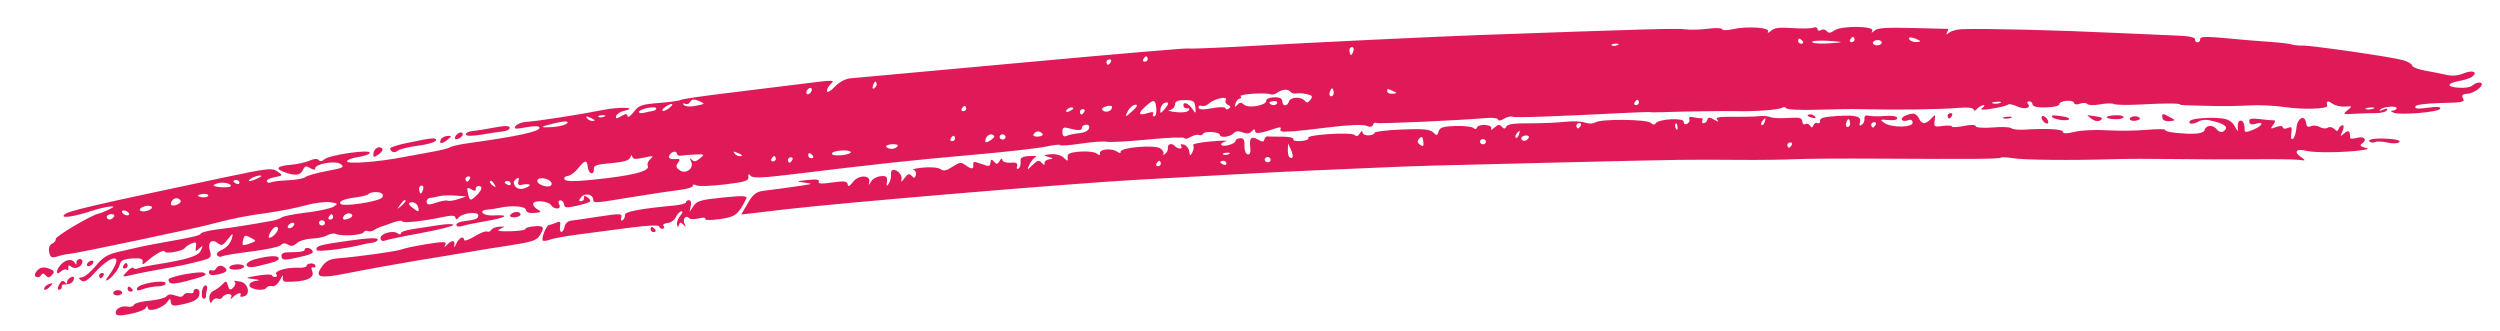 <svg width="68" height="9" viewBox="0 0 68 9" fill="none" xmlns="http://www.w3.org/2000/svg">
<path fill-rule="evenodd" clip-rule="evenodd" d="M32.323 1.318C32.344 1.332 33.104 1.302 34.012 1.251C35.816 1.15 39.005 0.998 40.216 0.954C44.715 0.793 45.616 0.767 45.83 0.797C45.966 0.816 46.248 0.809 46.456 0.782C46.664 0.754 46.838 0.761 46.843 0.795C46.847 0.83 46.973 0.83 47.122 0.796C47.512 0.705 48.151 0.746 48.093 0.858C48.065 0.911 48.096 0.904 48.168 0.84C48.264 0.756 48.392 0.739 48.759 0.764C49.017 0.782 49.273 0.776 49.327 0.752C49.381 0.728 49.43 0.746 49.436 0.792C49.442 0.837 49.484 0.849 49.53 0.818C49.575 0.787 49.645 0.799 49.684 0.843C49.74 0.908 49.787 0.904 49.902 0.825C50.094 0.693 50.996 0.705 50.927 0.837C50.892 0.904 50.907 0.903 50.988 0.831C51.071 0.759 51.306 0.743 52.028 0.762C52.541 0.775 52.973 0.786 52.986 0.785C53 0.784 52.989 0.826 52.962 0.877C52.925 0.948 52.94 0.95 53.019 0.886C53.078 0.839 53.234 0.797 53.368 0.793C54.028 0.772 55.932 0.819 57.636 0.899C58.242 0.928 58.957 0.959 59.226 0.968C59.535 0.978 59.711 1.016 59.705 1.071C59.7 1.119 59.731 1.155 59.776 1.151C59.82 1.148 59.851 1.109 59.846 1.066C59.836 0.986 60.021 0.986 60.818 1.064C61.022 1.085 61.427 1.117 61.719 1.137C62.011 1.157 62.286 1.189 62.33 1.208C62.373 1.227 62.503 1.241 62.617 1.239C62.889 1.235 65.069 1.551 65.369 1.638C65.496 1.675 65.604 1.74 65.61 1.783C65.615 1.826 65.778 1.889 65.972 1.923C66.165 1.957 66.426 2.008 66.551 2.037C66.704 2.072 66.854 2.059 67.01 1.995C67.25 1.897 67.408 1.956 67.247 2.083C67.197 2.123 67.049 2.174 66.918 2.197C66.556 2.26 66.526 2.358 66.861 2.385C67.047 2.4 67.198 2.375 67.261 2.318C67.317 2.268 67.406 2.236 67.459 2.247C67.619 2.279 67.337 2.53 67.121 2.548C66.976 2.56 66.945 2.592 66.994 2.676C67.052 2.776 66.987 2.79 66.4 2.802C66.025 2.81 65.726 2.846 65.704 2.886C65.662 2.965 65.75 2.971 66.146 2.918C66.317 2.895 66.399 2.911 66.371 2.961C66.322 3.053 65.27 3.139 65.105 3.064C65.019 3.026 65.016 3.013 65.094 3.006C65.15 3 65.191 2.971 65.188 2.94C65.178 2.866 64.811 2.903 64.736 2.984C64.705 3.019 64.744 3.018 64.824 2.983C64.917 2.942 64.953 2.947 64.925 2.998C64.902 3.042 64.763 3.077 64.618 3.077C64.472 3.076 64.209 3.085 64.032 3.096C63.731 3.114 63.719 3.108 63.853 2.998C63.99 2.886 63.987 2.882 63.785 2.899C63.669 2.908 63.512 2.871 63.435 2.815C63.31 2.725 63.267 2.745 63.302 2.877C63.326 2.964 62.63 2.986 62.144 2.912C61.872 2.871 61.431 2.851 61.166 2.868C60.901 2.884 60.446 2.891 60.155 2.882C59.864 2.874 59.553 2.865 59.463 2.864C59.374 2.862 59.3 2.853 59.299 2.843C59.294 2.807 58.877 2.806 58.245 2.841C57.891 2.861 57.555 2.856 57.499 2.83C57.443 2.805 57.271 2.809 57.116 2.839C56.961 2.869 56.809 2.865 56.778 2.83C56.747 2.794 56.655 2.79 56.574 2.821C56.491 2.853 56.421 2.844 56.416 2.801C56.411 2.76 56.316 2.733 56.206 2.742C56.096 2.752 56.01 2.793 56.015 2.833C56.02 2.877 55.872 2.914 55.661 2.921C55.425 2.93 55.294 2.902 55.286 2.842C55.28 2.79 55.236 2.752 55.19 2.756C55.143 2.759 55.129 2.791 55.159 2.825C55.261 2.942 55.066 2.987 54.863 2.893C54.751 2.842 54.641 2.82 54.617 2.846C54.594 2.871 54.403 2.92 54.192 2.954C53.92 2.998 53.841 2.992 53.92 2.935C53.981 2.891 53.993 2.857 53.947 2.86C53.901 2.864 53.824 2.908 53.777 2.96C53.721 3.021 53.688 3.027 53.682 2.976C53.676 2.932 53.513 2.914 53.291 2.933C52.795 2.978 51.538 2.994 50.591 2.969C50.395 2.963 49.871 2.971 49.428 2.985C48.983 2.999 48.604 2.981 48.585 2.945C48.565 2.908 48.514 2.903 48.471 2.932C48.391 2.986 47.7 3.037 47.244 3.023C46.977 3.015 45.733 3.032 45.221 3.051C45.043 3.057 44.897 3.057 44.896 3.05C44.895 3.043 44.587 3.052 44.21 3.071C42.192 3.173 41.212 3.206 41.141 3.175C41.097 3.156 40.992 3.181 40.908 3.231C40.816 3.285 40.753 3.294 40.747 3.252C40.743 3.214 40.603 3.195 40.438 3.21C39.672 3.276 37.506 3.373 37.439 3.344C37.398 3.326 37.355 3.349 37.344 3.396C37.329 3.456 37.276 3.463 37.157 3.419C37.057 3.382 36.659 3.399 36.153 3.462C35.693 3.52 35.261 3.568 35.194 3.57C35.128 3.572 35.009 3.577 34.931 3.582C34.852 3.587 34.807 3.555 34.831 3.512C34.857 3.464 34.817 3.452 34.727 3.482C34.285 3.631 34.151 3.651 34.14 3.569C34.132 3.503 34.109 3.504 34.047 3.572C33.989 3.636 33.917 3.644 33.799 3.6C33.682 3.557 33.61 3.564 33.555 3.624C33.462 3.726 33.191 3.759 33.18 3.67C33.17 3.584 32.768 3.557 32.723 3.639C32.703 3.676 32.652 3.69 32.609 3.672C32.566 3.653 32.463 3.678 32.379 3.728C32.295 3.778 32.223 3.791 32.219 3.758C32.215 3.724 31.771 3.741 31.234 3.794C30.696 3.847 30.19 3.875 30.109 3.856C30.028 3.837 29.71 3.86 29.402 3.906C29.095 3.952 28.841 3.971 28.838 3.947C28.835 3.923 28.664 3.941 28.458 3.986C28.252 4.032 27.326 4.136 26.4 4.217C24.801 4.358 23.89 4.456 21.527 4.744C20.739 4.84 20.477 4.849 20.419 4.784C20.363 4.721 20.346 4.73 20.356 4.818C20.368 4.918 20.262 4.95 19.711 5.017C19.349 5.061 19.004 5.072 18.945 5.042C18.88 5.009 18.84 5.014 18.845 5.055C18.85 5.093 18.683 5.144 18.474 5.168C18.265 5.193 17.701 5.277 17.221 5.356C16.114 5.537 16.149 5.535 16.134 5.418C16.116 5.273 15.897 5.242 15.8 5.371C15.741 5.449 15.743 5.479 15.807 5.473C15.857 5.469 15.892 5.428 15.886 5.381C15.878 5.315 15.9 5.313 15.981 5.371C16.123 5.474 16.079 5.507 15.688 5.597C15.412 5.66 15.353 5.654 15.341 5.557C15.333 5.494 15.287 5.445 15.238 5.449C15.189 5.453 15.176 5.503 15.209 5.559C15.244 5.62 15.223 5.666 15.159 5.671C15.099 5.676 15.025 5.638 14.995 5.587C14.927 5.469 14.531 5.43 14.504 5.539C14.493 5.584 14.546 5.654 14.622 5.696C14.741 5.761 14.729 5.775 14.54 5.792C14.396 5.806 14.315 5.776 14.306 5.707C14.294 5.606 13.9 5.578 13.57 5.656C13.505 5.671 13.369 5.691 13.268 5.7C12.985 5.725 13.13 5.876 13.422 5.86C13.888 5.834 13.787 5.916 13.236 6.011C12.938 6.062 12.633 6.125 12.558 6.151C12.484 6.176 12.418 6.163 12.413 6.121C12.408 6.079 12.484 6.035 12.583 6.022C12.941 5.975 12.987 5.959 13.009 5.869C13.039 5.749 12.6 5.782 12.484 5.909C12.418 5.981 12.396 5.983 12.387 5.918C12.38 5.86 12.281 5.853 12.081 5.896C11.517 6.016 10.948 6.078 10.941 6.02C10.937 5.989 10.821 6.004 10.682 6.055C10.544 6.106 10.395 6.158 10.352 6.17C10.309 6.182 10.232 6.22 10.18 6.255C10.129 6.29 10.051 6.304 10.007 6.285C9.963 6.265 9.911 6.281 9.89 6.319C9.847 6.399 9.295 6.432 9.14 6.365C9.083 6.34 8.975 6.356 8.9 6.401C8.825 6.445 8.638 6.485 8.484 6.49C8.33 6.494 8.148 6.549 8.079 6.611C7.984 6.696 7.923 6.707 7.835 6.654C7.751 6.604 7.695 6.608 7.641 6.667C7.599 6.713 7.234 6.791 6.83 6.841C6.426 6.891 6.067 6.951 6.033 6.974C5.999 6.997 5.944 6.985 5.911 6.948C5.878 6.91 5.914 6.852 5.99 6.818C6.173 6.738 6.272 6.626 6.318 6.446C6.347 6.332 6.321 6.345 6.199 6.504C6.065 6.679 6.026 6.695 5.925 6.615C5.757 6.482 5.642 6.593 5.709 6.822C5.762 7.001 5.742 7.023 5.448 7.098C5.035 7.204 4.988 7.214 4.377 7.321C4.093 7.371 3.737 7.441 3.586 7.477C3.31 7.542 3.31 7.542 3.453 7.387C3.531 7.303 3.61 7.258 3.628 7.288C3.646 7.318 3.704 7.323 3.758 7.299C3.812 7.275 3.996 7.234 4.167 7.207C5.08 7.064 5.394 6.969 5.464 6.813C5.527 6.674 5.522 6.667 5.42 6.759C5.32 6.848 5.308 6.842 5.329 6.711C5.35 6.588 5.328 6.572 5.211 6.622C5.131 6.656 5.05 6.712 5.029 6.746C4.977 6.833 4.488 6.917 4.479 6.841C4.47 6.774 4.217 6.914 3.999 7.105C3.882 7.208 3.867 7.209 3.879 7.115C3.888 7.036 3.813 7.014 3.59 7.031C3.357 7.049 3.282 7.087 3.256 7.203C3.225 7.34 2.984 7.623 2.891 7.63C2.869 7.632 2.899 7.573 2.957 7.499C3.016 7.425 3.097 7.289 3.138 7.197C3.266 6.903 2.944 7.016 2.613 7.381C2.383 7.634 2.293 7.69 2.21 7.63C2.127 7.57 2.132 7.55 2.231 7.542C2.301 7.536 2.468 7.397 2.604 7.233C2.8 6.995 2.927 6.917 3.233 6.848C3.445 6.8 3.706 6.74 3.814 6.715C3.923 6.69 4.154 6.645 4.328 6.614C5.269 6.448 5.43 6.411 5.465 6.351C5.486 6.316 5.701 6.263 5.943 6.235C6.322 6.19 6.787 6.117 7.417 6.002C7.506 5.985 7.62 5.944 7.671 5.91C7.721 5.876 8.024 5.818 8.345 5.78C8.665 5.742 8.993 5.671 9.072 5.622C9.205 5.54 9.197 5.53 8.973 5.5C8.839 5.482 8.535 5.522 8.296 5.589C8.058 5.656 7.594 5.747 7.265 5.792C6.728 5.864 6.35 5.938 5.88 6.061C5.507 6.159 5.243 6.218 3.672 6.55C2.76 6.743 1.959 6.903 1.891 6.905C1.824 6.908 1.681 6.938 1.573 6.972C1.404 7.025 1.371 7.009 1.337 6.858C1.315 6.756 1.347 6.66 1.413 6.631C1.476 6.603 1.523 6.543 1.518 6.499C1.508 6.425 2.498 5.842 2.687 5.809C2.731 5.802 2.853 5.753 2.958 5.701C3.121 5.621 3.125 5.609 2.988 5.618C2.899 5.624 2.687 5.674 2.515 5.73C2.012 5.895 1.648 5.949 1.743 5.845C1.84 5.739 2.327 5.625 6.086 4.829C7.262 4.58 7.399 4.564 7.53 4.654C7.708 4.775 7.71 4.771 7.444 4.825C7.324 4.85 7.24 4.9 7.257 4.935C7.274 4.971 7.322 4.983 7.363 4.961C7.405 4.939 7.617 4.913 7.834 4.904C8.051 4.894 8.265 4.855 8.309 4.816C8.354 4.777 8.617 4.703 8.893 4.651C9.335 4.569 9.381 4.546 9.266 4.463C9.121 4.358 8.557 4.459 8.573 4.587C8.578 4.627 8.519 4.621 8.442 4.575C8.324 4.505 8.293 4.512 8.241 4.619C8.167 4.773 8.038 4.79 7.745 4.686C7.467 4.588 7.53 4.514 7.919 4.481C8.086 4.467 8.309 4.418 8.416 4.371C8.544 4.315 8.631 4.309 8.67 4.353C8.709 4.398 8.762 4.391 8.826 4.332C8.955 4.217 10.046 4.056 10.058 4.151C10.063 4.19 9.923 4.244 9.748 4.27C9.572 4.297 9.433 4.351 9.439 4.39C9.451 4.469 10.283 4.406 10.965 4.274C11.205 4.228 11.572 4.161 11.782 4.124C11.991 4.088 12.198 4.035 12.24 4.006C12.283 3.977 12.503 3.928 12.729 3.896C14.087 3.707 14.688 3.576 14.675 3.473C14.668 3.424 14.536 3.42 14.307 3.463C14.014 3.517 13.963 3.51 14.025 3.427C14.068 3.371 14.199 3.32 14.317 3.315C14.583 3.302 15.811 3.111 16.406 2.99C16.852 2.899 17.387 2.923 16.974 3.015C16.869 3.039 16.773 3.102 16.76 3.157C16.741 3.235 16.768 3.236 16.896 3.161C17.02 3.087 17.058 3.087 17.07 3.157C17.078 3.207 17.153 3.157 17.238 3.046C17.376 2.864 17.446 2.839 17.923 2.801C18.216 2.778 18.484 2.74 18.521 2.716C18.557 2.693 19.18 2.602 19.904 2.516C20.629 2.429 21.563 2.314 21.98 2.26C22.634 2.175 22.72 2.177 22.61 2.272C22.539 2.333 22.487 2.425 22.493 2.476C22.5 2.531 22.589 2.483 22.708 2.359C22.836 2.225 22.998 2.14 23.145 2.129C23.274 2.119 25.383 1.927 27.832 1.701C30.28 1.476 32.301 1.303 32.323 1.318ZM31.098 1.61C31.076 1.651 31.096 1.682 31.142 1.678C31.189 1.674 31.224 1.639 31.218 1.6C31.214 1.561 31.194 1.53 31.174 1.532C31.155 1.533 31.121 1.569 31.098 1.61ZM30.096 1.694C30.1 1.733 30.12 1.764 30.14 1.762C30.159 1.76 30.194 1.725 30.216 1.684C30.238 1.642 30.218 1.612 30.172 1.616C30.125 1.62 30.091 1.655 30.096 1.694ZM23.742 2.336C23.722 2.402 23.739 2.429 23.782 2.401C23.822 2.373 23.852 2.321 23.847 2.284C23.834 2.182 23.779 2.209 23.742 2.336ZM21.932 2.528C21.937 2.567 21.975 2.577 22.016 2.549C22.057 2.521 22.087 2.466 22.082 2.427C22.077 2.388 22.039 2.379 21.998 2.407C21.957 2.434 21.927 2.489 21.932 2.528ZM18.762 2.786C18.739 2.828 18.679 2.844 18.628 2.822C18.574 2.799 18.562 2.813 18.599 2.855C18.634 2.895 18.76 2.909 18.878 2.887C19.184 2.828 19.186 2.827 19.044 2.761C18.878 2.686 18.813 2.691 18.762 2.786ZM36.704 1.393C36.712 1.451 36.732 1.498 36.749 1.497C36.767 1.495 36.796 1.444 36.814 1.383C36.832 1.323 36.812 1.276 36.769 1.28C36.726 1.283 36.697 1.334 36.704 1.393ZM18.092 2.91C18.032 2.952 18.001 3 18.024 3.016C18.047 3.033 18.131 2.995 18.209 2.933C18.366 2.808 18.267 2.788 18.092 2.91ZM17.377 3.046C17.381 3.077 17.446 3.087 17.521 3.067C17.597 3.048 17.704 3.026 17.759 3.018C17.813 3.01 17.855 2.978 17.851 2.945C17.847 2.913 17.737 2.91 17.607 2.938C17.476 2.966 17.373 3.015 17.377 3.046ZM16.281 3.179C16.311 3.201 16.38 3.197 16.435 3.172C16.496 3.144 16.475 3.129 16.381 3.133C16.297 3.137 16.251 3.158 16.281 3.179ZM15.982 3.233C16.014 3.27 16.083 3.296 16.136 3.291C16.193 3.285 16.18 3.258 16.102 3.223C15.937 3.147 15.909 3.15 15.982 3.233ZM14.759 3.449C14.743 3.466 14.878 3.469 15.059 3.453C15.24 3.438 15.408 3.39 15.432 3.346C15.461 3.292 15.366 3.29 15.132 3.341C14.944 3.383 14.776 3.431 14.759 3.449ZM13.864 3.472C13.869 3.516 13.793 3.561 13.694 3.572C13.595 3.583 13.327 3.623 13.097 3.662C12.835 3.706 12.677 3.704 12.671 3.657C12.666 3.616 12.743 3.575 12.842 3.566C12.941 3.558 13.21 3.515 13.438 3.471C13.726 3.415 13.857 3.416 13.864 3.472ZM12.589 3.646C12.594 3.685 12.543 3.74 12.476 3.77C12.401 3.803 12.363 3.79 12.376 3.736C12.402 3.627 12.577 3.553 12.589 3.646ZM12.169 3.804C12.018 3.929 11.924 3.919 11.995 3.786C12.019 3.742 12.1 3.702 12.174 3.697C12.294 3.689 12.293 3.702 12.169 3.804ZM11.858 3.819C11.847 3.865 11.628 3.93 11.369 3.964C11.11 3.997 10.862 4.058 10.817 4.099C10.737 4.171 10.624 4.138 10.611 4.038C10.608 4.011 10.792 3.948 11.02 3.9C11.753 3.744 11.879 3.731 11.858 3.819ZM43.84 1.234C43.869 1.256 43.939 1.253 43.994 1.227C44.055 1.199 44.034 1.184 43.94 1.188C43.855 1.192 43.81 1.213 43.84 1.234ZM10.397 4.041C10.424 4.072 10.379 4.144 10.296 4.201C10.165 4.29 10.146 4.287 10.156 4.179C10.169 4.039 10.32 3.953 10.397 4.041ZM26.16 2.956C26.138 2.998 26.158 3.028 26.205 3.024C26.251 3.02 26.286 2.985 26.281 2.946C26.276 2.907 26.256 2.876 26.236 2.878C26.217 2.88 26.183 2.915 26.16 2.956ZM48.911 1.126C48.916 1.165 48.958 1.194 49.005 1.19C49.051 1.186 49.063 1.153 49.031 1.116C48.999 1.079 48.957 1.05 48.937 1.052C48.918 1.054 48.906 1.087 48.911 1.126ZM50.323 1.08C50.301 1.121 50.321 1.152 50.368 1.148C50.414 1.144 50.449 1.109 50.444 1.07C50.439 1.031 50.419 1 50.399 1.002C50.38 1.003 50.346 1.038 50.323 1.08ZM49.316 1.162C49.37 1.185 49.585 1.192 49.792 1.176C50.145 1.149 50.151 1.145 49.883 1.122C49.493 1.088 49.194 1.109 49.316 1.162ZM51.946 1.088C51.978 1.125 52.065 1.149 52.139 1.142C52.256 1.132 52.257 1.122 52.146 1.071C51.978 0.994 51.871 1.003 51.946 1.088ZM50.943 1.172C50.948 1.211 51.006 1.238 51.072 1.233C51.138 1.227 51.188 1.191 51.184 1.152C51.179 1.112 51.12 1.085 51.054 1.091C50.988 1.096 50.938 1.133 50.943 1.172ZM34.742 2.522C34.683 2.564 34.601 2.583 34.561 2.566C34.433 2.51 33.692 2.559 33.745 2.619C33.772 2.651 33.761 2.68 33.719 2.683C33.676 2.687 33.625 2.748 33.604 2.819C33.575 2.92 33.585 2.927 33.654 2.853C33.722 2.779 33.763 2.778 33.84 2.848C33.959 2.956 34.457 2.865 34.441 2.738C34.436 2.692 34.531 2.651 34.653 2.647C34.805 2.641 34.876 2.675 34.878 2.756C34.882 2.898 35.017 2.902 35.059 2.761C35.096 2.636 35.383 2.62 35.485 2.737C35.546 2.806 35.577 2.802 35.645 2.711C35.714 2.62 35.695 2.592 35.538 2.559C35.432 2.537 35.305 2.53 35.254 2.543C35.203 2.556 35.135 2.536 35.102 2.498C35.028 2.413 34.886 2.423 34.742 2.522ZM31.813 2.994C31.74 3.004 31.809 3.028 31.968 3.048C32.136 3.069 32.284 3.053 32.324 3.011C32.366 2.965 32.356 2.941 32.295 2.946C32.242 2.95 32.195 2.922 32.19 2.883C32.174 2.755 32.315 2.797 32.424 2.953C32.53 3.104 32.531 3.104 32.513 2.914C32.497 2.749 32.458 2.723 32.231 2.723C32.031 2.722 31.965 2.753 31.957 2.849C31.952 2.918 31.887 2.983 31.813 2.994ZM31.158 2.894C30.942 3.089 30.96 3.156 31.208 3.078C31.339 3.037 31.395 3.042 31.367 3.093C31.344 3.136 31.358 3.168 31.398 3.165C31.438 3.161 31.462 3.062 31.451 2.945C31.427 2.697 31.383 2.69 31.158 2.894ZM30.005 3.012C30.098 3.078 30.26 3.006 30.247 2.904C30.243 2.871 30.167 2.868 30.079 2.896C29.974 2.93 29.948 2.97 30.005 3.012ZM29.004 3.005C28.981 3.048 29.015 3.057 29.083 3.027C29.216 2.968 29.235 2.915 29.12 2.924C29.078 2.928 29.026 2.964 29.004 3.005ZM6.824 4.86C6.688 4.956 6.814 4.946 7.024 4.843C7.125 4.794 7.136 4.771 7.056 4.775C6.99 4.778 6.885 4.817 6.824 4.86ZM36.167 2.515C36.149 2.575 36.17 2.622 36.212 2.619C36.255 2.615 36.284 2.564 36.277 2.506C36.269 2.447 36.249 2.4 36.232 2.402C36.214 2.403 36.185 2.454 36.167 2.515ZM32.883 2.816C32.82 2.873 32.729 2.901 32.68 2.88C32.63 2.859 32.595 2.879 32.601 2.926C32.608 2.984 32.723 2.989 32.968 2.944C33.165 2.907 33.328 2.907 33.333 2.944C33.337 2.981 33.378 2.986 33.424 2.955C33.482 2.915 33.476 2.885 33.4 2.853C33.342 2.827 33.316 2.768 33.342 2.72C33.406 2.602 33.035 2.679 32.883 2.816ZM31.564 2.972C31.553 3.095 31.561 3.096 31.667 2.981C31.804 2.831 31.807 2.748 31.673 2.801C31.62 2.821 31.571 2.899 31.564 2.972ZM30.684 3.009C30.639 3.092 30.615 3.158 30.631 3.157C30.646 3.156 30.735 3.084 30.826 2.997C30.935 2.895 30.954 2.843 30.88 2.849C30.818 2.854 30.73 2.926 30.684 3.009ZM29.374 3.047C29.378 3.086 29.398 3.116 29.418 3.115C29.437 3.113 29.471 3.078 29.494 3.037C29.516 2.995 29.496 2.965 29.45 2.969C29.403 2.972 29.369 3.008 29.374 3.047ZM6.347 4.932C6.349 4.949 6.389 4.98 6.436 5C6.483 5.021 6.518 5.003 6.512 4.962C6.507 4.921 6.467 4.89 6.423 4.894C6.379 4.897 6.344 4.914 6.347 4.932ZM5.811 5.051C5.907 5.107 6.288 5.11 6.281 5.056C6.271 4.976 6.027 4.94 5.885 4.997C5.83 5.019 5.797 5.043 5.811 5.051ZM37.734 2.491C37.739 2.53 37.806 2.557 37.883 2.55C38.003 2.539 38.005 2.528 37.894 2.478C37.732 2.404 37.723 2.405 37.734 2.491ZM34.529 2.791C34.539 2.866 34.697 2.885 34.734 2.815C34.757 2.773 34.719 2.743 34.65 2.749C34.581 2.755 34.527 2.774 34.529 2.791ZM18.196 4.255C18.183 4.305 18.25 4.336 18.351 4.327C18.498 4.315 18.514 4.332 18.444 4.425C18.376 4.515 18.384 4.557 18.484 4.628C18.657 4.753 18.89 4.574 18.796 4.389C18.751 4.302 18.757 4.287 18.813 4.342C18.879 4.408 18.927 4.4 19.04 4.308C19.174 4.197 19.166 4.191 18.9 4.203C18.745 4.21 18.573 4.225 18.519 4.236C18.465 4.247 18.416 4.22 18.41 4.176C18.398 4.075 18.224 4.139 18.196 4.255ZM16.619 4.438C16.22 4.473 16.141 4.501 16.153 4.602C16.161 4.669 16.131 4.719 16.086 4.713C16.041 4.708 15.997 4.631 15.987 4.543C15.966 4.337 15.908 4.346 15.721 4.583C15.637 4.689 15.511 4.78 15.441 4.786C15.371 4.792 15.333 4.834 15.356 4.879C15.386 4.936 15.619 4.94 16.114 4.89C17.198 4.781 17.695 4.655 17.619 4.508C17.595 4.464 17.629 4.381 17.692 4.324C17.791 4.236 17.764 4.23 17.512 4.288C17.3 4.338 17.212 4.331 17.2 4.265C17.188 4.202 17.17 4.208 17.142 4.285C17.112 4.365 16.968 4.407 16.619 4.438ZM5.389 5.332C5.468 5.389 5.673 5.376 5.665 5.314C5.661 5.281 5.587 5.264 5.502 5.277C5.416 5.29 5.366 5.315 5.389 5.332ZM19.993 4.19C20.025 4.227 20.094 4.253 20.147 4.248C20.204 4.242 20.191 4.215 20.113 4.18C19.948 4.105 19.92 4.107 19.993 4.19ZM4.669 5.476C4.608 5.587 4.683 5.625 4.833 5.559C4.902 5.529 4.935 5.477 4.906 5.444C4.835 5.363 4.722 5.378 4.669 5.476ZM29.428 3.481C29.438 3.557 29.306 3.556 29.02 3.478C28.929 3.453 28.892 3.488 28.897 3.594C28.901 3.702 28.936 3.73 29.02 3.693C29.084 3.664 29.239 3.632 29.363 3.622C29.489 3.612 29.603 3.555 29.621 3.493C29.641 3.425 29.608 3.386 29.536 3.392C29.471 3.398 29.423 3.438 29.428 3.481ZM26.801 3.855C26.804 3.885 26.873 3.864 26.953 3.809C27.056 3.738 27.069 3.695 26.998 3.664C26.903 3.623 26.789 3.734 26.801 3.855ZM25.857 3.772C25.835 3.813 25.855 3.844 25.902 3.84C25.948 3.836 25.983 3.801 25.978 3.761C25.973 3.722 25.953 3.692 25.933 3.693C25.914 3.695 25.88 3.73 25.857 3.772ZM12.662 4.875C12.667 4.914 12.687 4.944 12.706 4.943C12.726 4.941 12.76 4.906 12.782 4.865C12.805 4.823 12.785 4.793 12.738 4.796C12.691 4.8 12.657 4.836 12.662 4.875ZM28.112 3.655C28.09 3.696 28.148 3.724 28.242 3.716C28.335 3.708 28.385 3.671 28.353 3.635C28.321 3.598 28.263 3.57 28.224 3.574C28.185 3.577 28.135 3.613 28.112 3.655ZM27.19 3.732C27.195 3.771 27.235 3.8 27.279 3.796C27.323 3.793 27.355 3.758 27.35 3.719C27.345 3.679 27.305 3.65 27.261 3.654C27.217 3.658 27.185 3.693 27.19 3.732ZM24.109 3.998C24.137 4.031 24.21 4.053 24.271 4.048C24.332 4.043 24.398 4.009 24.417 3.973C24.437 3.937 24.364 3.914 24.255 3.923C24.147 3.932 24.081 3.966 24.109 3.998ZM3.807 5.687C3.784 5.728 3.838 5.756 3.927 5.749C4.015 5.741 4.105 5.701 4.128 5.66C4.15 5.619 4.096 5.591 4.008 5.598C3.92 5.606 3.829 5.645 3.807 5.687ZM22.626 4.183C22.631 4.221 22.759 4.237 22.911 4.22C23.063 4.202 23.166 4.162 23.139 4.131C23.07 4.053 22.616 4.099 22.626 4.183ZM21.985 4.239C21.99 4.278 22.032 4.307 22.079 4.303C22.125 4.299 22.137 4.266 22.105 4.229C22.073 4.192 22.031 4.163 22.011 4.165C21.992 4.166 21.98 4.2 21.985 4.239ZM20.982 4.323C20.96 4.364 20.98 4.395 21.026 4.391C21.073 4.387 21.107 4.352 21.102 4.313C21.098 4.274 21.078 4.243 21.058 4.245C21.039 4.246 21.004 4.281 20.982 4.323ZM13.972 4.967C13.995 5.125 14.142 5.182 14.318 5.102C14.491 5.023 14.404 4.982 14.162 5.031C14.101 5.043 14.078 5.003 14.102 4.925C14.127 4.84 14.111 4.819 14.052 4.859C14.004 4.891 13.967 4.94 13.972 4.967ZM13.403 5.047C13.491 5.11 13.499 5.101 13.443 5.004C13.404 4.936 13.354 4.901 13.332 4.924C13.31 4.948 13.342 5.004 13.403 5.047ZM11.401 5.16C11.408 5.218 11.428 5.265 11.446 5.264C11.463 5.262 11.492 5.211 11.51 5.15C11.528 5.09 11.508 5.043 11.465 5.047C11.422 5.05 11.393 5.101 11.401 5.16ZM3.334 5.798C3.367 5.835 3.429 5.862 3.473 5.858C3.517 5.855 3.527 5.821 3.495 5.785C3.463 5.748 3.4 5.721 3.356 5.724C3.312 5.728 3.302 5.761 3.334 5.798ZM21.432 4.357C21.437 4.396 21.457 4.427 21.476 4.425C21.496 4.423 21.53 4.388 21.552 4.347C21.575 4.305 21.555 4.275 21.508 4.279C21.462 4.283 21.427 4.318 21.432 4.357ZM14.614 4.924C14.628 5.039 14.945 5.127 14.997 5.031C15.045 4.942 14.875 4.836 14.705 4.849C14.65 4.853 14.609 4.887 14.614 4.924ZM13.726 4.961C13.729 4.978 13.769 5.009 13.816 5.029C13.863 5.05 13.898 5.033 13.892 4.991C13.887 4.95 13.847 4.919 13.803 4.923C13.759 4.927 13.724 4.944 13.726 4.961ZM10.015 5.284C9.991 5.311 9.826 5.351 9.65 5.373C9.338 5.413 9.184 5.487 9.275 5.553C9.368 5.62 10.22 5.495 10.374 5.39C10.417 5.361 10.428 5.309 10.398 5.274C10.337 5.204 10.082 5.211 10.015 5.284ZM2.902 5.906C2.907 5.945 2.945 5.974 2.987 5.971C3.028 5.967 3.08 5.931 3.103 5.889C3.125 5.848 3.087 5.819 3.018 5.824C2.95 5.83 2.897 5.867 2.902 5.906ZM12.939 5.147C12.946 5.203 12.909 5.203 12.818 5.149C12.707 5.082 12.693 5.098 12.727 5.255C12.775 5.472 12.797 5.477 12.973 5.304C13.118 5.162 13.134 5.051 13.009 5.061C12.965 5.065 12.934 5.104 12.939 5.147ZM11.692 5.386C11.637 5.391 11.598 5.441 11.605 5.497C11.615 5.577 11.669 5.58 11.862 5.513C11.996 5.466 12.137 5.442 12.175 5.458C12.214 5.475 12.343 5.456 12.463 5.416L12.68 5.344L12.393 5.32C12.236 5.307 12.036 5.314 11.95 5.336C11.863 5.358 11.748 5.38 11.692 5.386ZM10.876 5.58C10.79 5.702 10.793 5.704 10.909 5.605C11.031 5.501 11.066 5.439 11.001 5.444C10.984 5.446 10.928 5.507 10.876 5.58ZM44.459 2.791C44.436 2.832 44.456 2.863 44.503 2.859C44.55 2.855 44.584 2.82 44.579 2.781C44.574 2.742 44.554 2.711 44.535 2.713C44.515 2.714 44.481 2.75 44.459 2.791ZM11.125 5.547C11.128 5.569 11.19 5.631 11.264 5.684C11.375 5.764 11.395 5.763 11.385 5.681C11.378 5.626 11.346 5.562 11.313 5.538C11.24 5.485 11.118 5.491 11.125 5.547ZM34.87 3.717C35.06 3.716 35.199 3.747 35.178 3.786C35.157 3.825 35.252 3.848 35.39 3.836C35.527 3.825 35.615 3.787 35.585 3.753C35.508 3.664 36.762 3.585 36.849 3.673C36.895 3.721 36.94 3.707 36.984 3.631C37.028 3.556 37.054 3.547 37.062 3.607C37.069 3.656 37.147 3.689 37.235 3.682C37.323 3.675 37.392 3.643 37.388 3.612C37.384 3.58 37.716 3.54 38.125 3.523C38.691 3.498 38.895 3.516 38.98 3.599C39.081 3.697 39.094 3.695 39.13 3.574C39.163 3.467 39.248 3.439 39.584 3.427C39.811 3.419 40.031 3.443 40.073 3.479C40.123 3.524 40.157 3.519 40.175 3.465C40.19 3.42 40.292 3.391 40.403 3.4C40.525 3.41 40.587 3.45 40.559 3.502C40.535 3.549 40.573 3.536 40.644 3.473C40.748 3.382 40.788 3.376 40.849 3.446C40.907 3.513 40.936 3.512 40.974 3.441C41.009 3.375 41.182 3.351 41.601 3.354C41.919 3.356 42.349 3.338 42.557 3.314C42.764 3.29 43.012 3.299 43.107 3.334C43.208 3.371 43.328 3.369 43.394 3.328C43.554 3.229 44.815 3.243 44.908 3.345C44.957 3.399 45.003 3.402 45.036 3.353C45.117 3.232 45.811 3.197 45.798 3.314C45.793 3.368 45.832 3.393 45.886 3.369C45.941 3.346 45.969 3.289 45.95 3.241C45.929 3.187 45.967 3.167 46.052 3.187C46.126 3.206 46.223 3.218 46.266 3.214C46.309 3.211 46.326 3.242 46.304 3.283C46.281 3.324 46.298 3.355 46.341 3.352C46.384 3.348 46.43 3.304 46.442 3.253C46.459 3.184 46.503 3.184 46.627 3.256C46.738 3.32 46.765 3.322 46.713 3.261C46.652 3.189 46.736 3.173 47.153 3.177C47.437 3.18 47.754 3.172 47.857 3.16C47.96 3.148 48.089 3.158 48.143 3.183C48.198 3.207 48.369 3.221 48.524 3.213C48.979 3.189 49.008 3.195 49.023 3.311C49.03 3.372 49.067 3.401 49.105 3.376C49.142 3.35 49.199 3.368 49.231 3.415C49.278 3.483 49.297 3.482 49.325 3.407C49.345 3.356 49.396 3.329 49.439 3.348C49.483 3.366 49.512 3.338 49.505 3.284C49.496 3.211 49.612 3.178 49.958 3.156C50.491 3.122 50.639 3.164 50.589 3.334C50.565 3.414 50.582 3.434 50.64 3.395C50.688 3.362 50.722 3.286 50.714 3.225C50.705 3.154 50.747 3.127 50.833 3.148C50.905 3.166 51.106 3.169 51.279 3.154C51.459 3.139 51.598 3.162 51.603 3.208C51.61 3.259 51.524 3.28 51.363 3.265C51.139 3.244 51.126 3.252 51.247 3.34C51.443 3.481 52.042 3.474 52.024 3.331C52.016 3.264 51.967 3.241 51.898 3.271C51.836 3.299 51.763 3.295 51.735 3.264C51.683 3.205 51.852 3.106 52.032 3.091C52.089 3.086 52.163 3.145 52.196 3.221C52.268 3.389 52.381 3.389 52.535 3.22C52.642 3.104 52.649 3.108 52.623 3.278C52.596 3.447 52.614 3.459 52.84 3.426C52.975 3.406 53.088 3.413 53.092 3.441C53.095 3.468 53.24 3.462 53.414 3.426C53.602 3.388 53.734 3.39 53.739 3.433C53.744 3.472 53.95 3.487 54.199 3.467C54.446 3.446 54.675 3.455 54.708 3.487C54.74 3.519 54.893 3.537 55.048 3.527C55.686 3.488 56.099 3.51 56.109 3.585C56.116 3.638 56.219 3.639 56.43 3.586C56.601 3.543 56.99 3.524 57.296 3.543C57.601 3.563 58.091 3.557 58.384 3.532C58.677 3.506 58.906 3.507 58.892 3.533C58.877 3.56 59.004 3.595 59.173 3.612C59.7 3.664 59.935 3.64 59.967 3.533C60.009 3.394 60.194 3.388 60.301 3.523C60.35 3.584 60.428 3.608 60.474 3.576C60.624 3.475 60.55 3.389 60.241 3.305C60.016 3.243 59.901 3.245 59.789 3.311C59.646 3.396 59.49 3.375 59.575 3.282C59.631 3.221 60.101 3.185 60.416 3.218C60.598 3.237 60.71 3.301 60.78 3.427C60.874 3.596 60.88 3.597 60.868 3.448C60.86 3.36 60.89 3.284 60.934 3.281C61.013 3.274 61.057 3.367 61.054 3.537C61.053 3.603 61.109 3.601 61.287 3.528C61.545 3.423 61.599 3.288 61.35 3.369C61.245 3.403 61.19 3.384 61.181 3.312C61.17 3.224 61.224 3.211 61.476 3.241C61.646 3.261 61.817 3.276 61.855 3.274C61.894 3.271 61.883 3.326 61.831 3.396C61.746 3.508 61.755 3.514 61.909 3.456C62.013 3.417 62.087 3.42 62.092 3.464C62.097 3.504 62.158 3.512 62.228 3.481C62.333 3.435 62.349 3.459 62.324 3.625C62.304 3.752 62.32 3.807 62.368 3.775C62.409 3.747 62.452 3.611 62.464 3.473C62.486 3.207 62.695 3.104 62.725 3.344C62.737 3.44 62.78 3.468 62.859 3.433C62.923 3.404 63.032 3.415 63.102 3.457C63.171 3.498 63.267 3.506 63.315 3.474C63.362 3.441 63.441 3.456 63.49 3.506C63.56 3.577 63.587 3.577 63.61 3.506C63.626 3.455 63.674 3.411 63.716 3.407C63.758 3.404 63.758 3.475 63.716 3.569C63.647 3.721 63.651 3.726 63.761 3.628C63.879 3.522 63.926 3.559 63.925 3.756C63.925 3.78 64.012 3.777 64.118 3.749C64.316 3.698 64.397 3.804 64.24 3.91C64.18 3.951 64.203 3.983 64.314 4.011C64.448 4.044 64.434 4.058 64.237 4.086C63.793 4.151 62.942 4.16 62.722 4.101C62.472 4.035 62.382 4.123 62.565 4.255C62.728 4.373 62.727 4.375 62.526 4.348C62.413 4.333 61.847 4.326 61.269 4.332C60.69 4.338 59.741 4.336 59.16 4.326C58.58 4.317 57.814 4.318 57.459 4.33C56.36 4.365 55.043 4.352 54.749 4.303C54.594 4.277 54.446 4.271 54.42 4.289C54.367 4.325 53.679 4.33 51.094 4.315C50.135 4.309 49.114 4.316 48.826 4.33C48.538 4.344 47.883 4.353 47.37 4.349C45.78 4.339 45.996 4.336 42.636 4.414C38.936 4.501 38.487 4.514 37.466 4.56C36.89 4.586 36.092 4.621 35.693 4.637C35.294 4.653 34.351 4.701 33.599 4.742C32.846 4.784 31.632 4.851 30.902 4.892C29.14 4.989 22.912 5.513 21.379 5.692L20.162 5.835L20.339 5.529C20.477 5.29 20.569 5.216 20.761 5.191C20.896 5.174 21.114 5.145 21.245 5.128C21.377 5.111 21.628 5.076 21.803 5.049C22.116 5.001 22.117 5 21.873 4.966C21.642 4.934 21.649 4.93 21.971 4.895C22.203 4.87 22.3 4.884 22.27 4.941C22.239 4.998 22.35 5.006 22.633 4.964C22.954 4.917 23.044 4.927 23.057 5.011C23.069 5.088 23.108 5.072 23.2 4.949C23.35 4.751 23.686 4.753 23.643 4.951C23.621 5.053 23.629 5.051 23.692 4.94C23.733 4.867 23.852 4.801 23.955 4.792C24.11 4.779 24.141 4.806 24.125 4.94C24.109 5.071 24.12 5.08 24.178 4.989C24.218 4.926 24.244 4.819 24.236 4.751C24.228 4.682 24.251 4.624 24.286 4.621C24.412 4.61 24.55 4.762 24.52 4.879C24.499 4.964 24.523 4.954 24.602 4.846C24.691 4.724 24.73 4.711 24.796 4.782C24.863 4.854 24.885 4.85 24.912 4.759C24.93 4.697 24.9 4.635 24.845 4.62C24.79 4.606 24.909 4.578 25.109 4.558C25.309 4.538 25.522 4.557 25.581 4.6C25.665 4.66 25.736 4.647 25.907 4.536C26.102 4.409 26.14 4.405 26.26 4.491C26.428 4.613 26.489 4.609 26.473 4.478C26.462 4.389 26.491 4.387 26.694 4.459C26.902 4.534 26.928 4.53 26.94 4.424C26.952 4.326 26.969 4.322 27.038 4.398C27.11 4.477 27.133 4.474 27.189 4.378C27.233 4.303 27.258 4.294 27.267 4.354C27.273 4.403 27.373 4.435 27.488 4.425C27.644 4.412 27.689 4.437 27.663 4.522C27.644 4.587 27.661 4.615 27.703 4.586C27.744 4.559 27.769 4.474 27.76 4.398C27.746 4.289 27.797 4.257 28.004 4.244C28.148 4.235 28.222 4.248 28.169 4.272C28.116 4.297 28.04 4.39 28 4.478C27.929 4.64 27.929 4.64 28.088 4.485C28.224 4.354 28.261 4.346 28.335 4.429C28.394 4.496 28.419 4.498 28.412 4.438C28.407 4.389 28.465 4.341 28.542 4.332C28.661 4.318 28.657 4.308 28.514 4.268C28.367 4.226 28.375 4.217 28.577 4.195C28.708 4.182 28.86 4.221 28.93 4.287C29.046 4.397 29.051 4.396 29.039 4.277C29.029 4.179 29.097 4.147 29.371 4.124C29.561 4.108 29.764 4.13 29.823 4.172C29.906 4.232 29.927 4.231 29.919 4.164C29.905 4.054 30.246 4.025 30.384 4.125C30.451 4.173 30.488 4.174 30.482 4.128C30.467 4.009 31.415 3.93 31.564 4.038C31.633 4.088 31.668 4.156 31.641 4.189C31.613 4.222 31.634 4.222 31.685 4.189C31.737 4.156 31.773 4.084 31.766 4.027C31.751 3.91 31.876 3.88 31.963 3.979C31.995 4.016 32.057 4.043 32.102 4.039C32.146 4.036 32.156 4.003 32.124 3.966C32.091 3.929 32.121 3.914 32.196 3.932C32.267 3.95 32.335 4.033 32.347 4.116C32.367 4.254 32.375 4.256 32.435 4.137C32.472 4.064 32.479 3.979 32.452 3.948C32.425 3.917 32.645 3.871 32.942 3.846C33.238 3.82 33.419 3.819 33.344 3.843C33.131 3.91 33.198 4.004 33.418 3.947C33.526 3.919 33.611 3.868 33.606 3.833C33.602 3.799 33.657 3.766 33.728 3.76C33.825 3.752 33.855 3.801 33.849 3.962C33.844 4.084 33.882 4.186 33.937 4.199C33.996 4.214 34.023 4.144 34.007 4.017C33.974 3.752 34.036 3.689 34.221 3.798C34.336 3.866 34.374 3.865 34.391 3.794C34.404 3.744 34.439 3.706 34.469 3.71C34.499 3.715 34.68 3.718 34.87 3.717ZM9.329 5.924C9.317 5.974 9.371 5.985 9.468 5.954C9.556 5.925 9.603 5.874 9.573 5.839C9.505 5.762 9.356 5.814 9.329 5.924ZM8.941 5.904C8.918 5.945 8.938 5.976 8.985 5.972C9.032 5.968 9.066 5.933 9.061 5.894C9.056 5.855 9.036 5.824 9.017 5.826C8.997 5.827 8.963 5.862 8.941 5.904ZM8.678 6.069C8.683 6.109 8.723 6.137 8.767 6.134C8.811 6.13 8.843 6.095 8.838 6.056C8.833 6.017 8.793 5.988 8.749 5.992C8.705 5.995 8.673 6.03 8.678 6.069ZM7.835 6.14C7.813 6.181 7.831 6.212 7.875 6.208C7.919 6.205 7.974 6.168 7.996 6.126C8.018 6.085 8 6.054 7.956 6.058C7.912 6.062 7.858 6.098 7.835 6.14ZM7.351 6.324C7.305 6.407 7.297 6.472 7.333 6.469C7.417 6.462 7.571 6.294 7.562 6.22C7.549 6.115 7.434 6.172 7.351 6.324ZM35.074 4.276C35.171 4.346 35.191 4.242 35.114 4.072L35.036 3.902L35.029 4.07C35.025 4.163 35.045 4.255 35.074 4.276ZM42.877 3.426C42.882 3.465 42.901 3.496 42.921 3.494C42.94 3.492 42.975 3.457 42.997 3.416C43.019 3.374 42.999 3.344 42.953 3.348C42.906 3.352 42.872 3.387 42.877 3.426ZM38.629 3.939C38.712 3.999 38.731 3.978 38.714 3.846C38.698 3.713 38.674 3.696 38.607 3.768C38.541 3.841 38.546 3.879 38.629 3.939ZM33.269 4.201C33.298 4.222 33.368 4.219 33.423 4.193C33.484 4.165 33.463 4.15 33.369 4.154C33.285 4.159 33.239 4.179 33.269 4.201ZM14.159 5.827C14.164 5.866 14.094 5.904 14.003 5.911C13.912 5.919 13.856 5.891 13.878 5.85C13.901 5.809 13.971 5.771 14.035 5.765C14.098 5.76 14.154 5.788 14.159 5.827ZM6.608 6.662C6.623 6.674 6.714 6.654 6.81 6.618C6.98 6.554 6.981 6.549 6.819 6.465C6.673 6.389 6.649 6.394 6.617 6.509C6.597 6.581 6.593 6.65 6.608 6.662ZM41.23 3.745C41.258 3.765 41.297 3.721 41.319 3.649C41.35 3.544 41.339 3.537 41.269 3.613C41.22 3.666 41.203 3.725 41.23 3.745ZM31.455 4.453C31.432 4.494 31.452 4.525 31.499 4.521C31.546 4.517 31.58 4.482 31.575 4.442C31.57 4.403 31.55 4.373 31.531 4.374C31.511 4.376 31.477 4.411 31.455 4.453ZM20.3 5.4C20.077 5.844 20.007 5.899 19.574 5.96C19.333 5.994 19.159 5.991 19.18 5.953C19.2 5.916 19.122 5.91 19.006 5.94C18.891 5.97 18.773 5.968 18.745 5.935C18.659 5.836 18.557 5.958 18.62 6.084C18.666 6.176 18.659 6.182 18.59 6.112C18.513 6.036 18.494 6.038 18.468 6.123C18.445 6.195 18.431 6.19 18.415 6.104C18.404 6.039 18.445 5.931 18.506 5.863C18.568 5.796 18.581 5.744 18.535 5.748C18.489 5.752 18.421 5.822 18.384 5.904C18.346 5.986 18.243 6.06 18.154 6.067C18.064 6.075 18.017 6.111 18.05 6.148C18.082 6.184 18.07 6.218 18.023 6.222C17.977 6.226 17.934 6.197 17.93 6.159C17.924 6.115 17.617 6.129 17.103 6.197C16.654 6.256 16.024 6.339 15.704 6.381C15.383 6.423 15.051 6.484 14.965 6.516C14.879 6.549 14.79 6.562 14.767 6.546C14.71 6.505 14.857 6.127 14.932 6.121C14.965 6.118 15.053 6.089 15.127 6.057C15.235 6.009 15.255 6.028 15.234 6.155C15.22 6.242 15.237 6.311 15.271 6.308C15.306 6.305 15.345 6.239 15.358 6.161C15.371 6.083 15.448 6.012 15.53 6.002C15.612 5.993 15.961 5.942 16.307 5.889C16.872 5.803 16.932 5.805 16.899 5.916C16.878 5.988 16.893 6.018 16.936 5.989C16.977 5.961 17.005 5.898 16.999 5.847C16.988 5.758 17.381 5.682 18.324 5.591C18.512 5.573 18.662 5.534 18.658 5.504C18.654 5.475 18.69 5.448 18.737 5.444C18.788 5.44 18.809 5.503 18.79 5.601L18.757 5.765L18.863 5.604C18.956 5.464 19.057 5.434 19.659 5.373C20.203 5.318 20.338 5.324 20.3 5.4ZM12.331 6.118C12.335 6.15 11.939 6.249 11.451 6.339C10.964 6.428 10.519 6.521 10.464 6.546C10.409 6.57 10.358 6.542 10.351 6.484C10.335 6.356 10.685 6.252 10.816 6.347C10.869 6.385 10.906 6.385 10.901 6.347C10.897 6.31 11.045 6.258 11.231 6.231C11.417 6.205 11.739 6.156 11.947 6.122C12.154 6.088 12.328 6.087 12.331 6.118ZM45.587 3.5C45.619 3.555 45.636 3.536 45.63 3.453C45.624 3.378 45.599 3.337 45.576 3.363C45.552 3.389 45.557 3.451 45.587 3.5ZM41.379 3.766C41.384 3.806 41.422 3.835 41.464 3.831C41.505 3.828 41.557 3.791 41.58 3.75C41.602 3.708 41.564 3.679 41.495 3.685C41.427 3.691 41.374 3.727 41.379 3.766ZM40.256 3.86C40.261 3.899 40.301 3.928 40.345 3.925C40.389 3.921 40.422 3.886 40.417 3.847C40.412 3.808 40.372 3.779 40.328 3.783C40.283 3.786 40.251 3.821 40.256 3.86ZM34.4 4.35C34.405 4.389 34.445 4.418 34.49 4.414C34.534 4.411 34.566 4.376 34.561 4.336C34.556 4.297 34.516 4.268 34.472 4.272C34.428 4.276 34.395 4.311 34.4 4.35ZM33.192 4.411C33.194 4.428 33.235 4.459 33.282 4.479C33.329 4.5 33.363 4.483 33.358 4.441C33.353 4.4 33.313 4.369 33.269 4.373C33.224 4.376 33.19 4.393 33.192 4.411ZM49.369 3.17C49.402 3.207 49.371 3.222 49.297 3.204C49.152 3.168 49.12 3.119 49.236 3.11C49.277 3.106 49.337 3.133 49.369 3.17ZM47.915 3.401C47.942 3.421 47.982 3.378 48.004 3.305C48.034 3.201 48.024 3.193 47.954 3.269C47.905 3.322 47.887 3.382 47.915 3.401ZM2.242 7.101C2.258 7.232 2.061 7.341 1.952 7.262C1.871 7.204 1.85 7.209 1.859 7.283C1.866 7.337 1.845 7.361 1.813 7.338C1.78 7.315 1.71 7.335 1.656 7.384C1.515 7.511 1.512 7.353 1.652 7.2C1.787 7.054 1.961 7.028 2.031 7.146C2.073 7.214 2.082 7.213 2.078 7.142C2.073 7.042 2.229 7.003 2.242 7.101ZM54.209 2.813C54.266 2.828 54.356 2.821 54.409 2.796C54.462 2.772 54.415 2.76 54.304 2.769C54.194 2.778 54.151 2.798 54.209 2.813ZM13.602 6.228C13.489 6.28 13.56 6.296 13.873 6.29C14.106 6.286 14.294 6.258 14.291 6.229C14.287 6.199 14.392 6.166 14.525 6.155C14.796 6.132 14.823 6.176 14.679 6.406C14.595 6.541 14.465 6.583 13.842 6.679C13.437 6.741 13.016 6.808 12.907 6.829C12.798 6.849 12.423 6.912 12.073 6.968C11.724 7.023 11.277 7.098 11.081 7.133C10.884 7.167 10.563 7.224 10.367 7.258C10.171 7.292 9.744 7.373 9.42 7.437C8.688 7.583 8.547 7.546 8.751 7.259C8.863 7.1 8.967 7.046 9.191 7.027C9.779 6.979 10.821 6.832 10.937 6.781C11.002 6.752 11.306 6.688 11.61 6.639C12.067 6.566 12.156 6.568 12.114 6.653C12.073 6.736 12.082 6.737 12.16 6.658C12.298 6.519 12.385 6.528 12.356 6.677C12.343 6.748 12.365 6.73 12.406 6.637C12.483 6.466 12.61 6.402 12.626 6.528C12.631 6.566 12.755 6.523 12.903 6.432C13.05 6.34 13.204 6.28 13.245 6.298C13.286 6.316 13.338 6.296 13.361 6.254C13.383 6.212 13.482 6.173 13.579 6.167C13.748 6.158 13.749 6.161 13.602 6.228ZM10.273 6.509C10.278 6.549 10.219 6.589 10.142 6.599C10.066 6.608 9.95 6.63 9.885 6.646C9.423 6.765 8.615 6.863 8.608 6.802C8.593 6.686 8.673 6.663 9.487 6.547C9.997 6.474 10.267 6.461 10.273 6.509ZM2.532 7.158C2.51 7.199 2.456 7.236 2.411 7.24C2.367 7.243 2.349 7.212 2.372 7.171C2.394 7.13 2.449 7.093 2.493 7.089C2.537 7.085 2.555 7.116 2.532 7.158ZM1.377 7.324C1.481 7.371 1.488 7.4 1.414 7.481C1.339 7.562 1.308 7.564 1.243 7.491C1.187 7.427 1.151 7.425 1.119 7.485C1.094 7.531 1.035 7.553 0.989 7.533C0.936 7.51 0.935 7.456 0.987 7.388C1.081 7.263 1.197 7.244 1.377 7.324ZM50.214 3.351C50.196 3.412 50.216 3.458 50.259 3.455C50.302 3.451 50.331 3.4 50.323 3.342C50.316 3.283 50.296 3.236 50.279 3.238C50.261 3.239 50.232 3.29 50.214 3.351ZM8.482 6.799C8.557 6.884 8.482 6.921 8.047 7.015C7.728 7.084 7.669 7.078 7.657 6.977C7.645 6.882 7.705 6.859 7.966 6.859C8.145 6.859 8.287 6.835 8.284 6.804C8.274 6.727 8.416 6.724 8.482 6.799ZM3.473 7.223C3.478 7.262 3.443 7.297 3.397 7.301C3.35 7.305 3.33 7.274 3.352 7.233C3.375 7.191 3.409 7.156 3.428 7.155C3.448 7.153 3.468 7.184 3.473 7.223ZM53.095 3.146C53.073 3.187 53.039 3.223 53.019 3.224C53 3.226 52.98 3.195 52.975 3.156C52.97 3.117 53.004 3.082 53.051 3.078C53.098 3.074 53.118 3.105 53.095 3.146ZM50.898 3.401C50.903 3.441 50.923 3.471 50.943 3.47C50.962 3.468 50.996 3.433 51.019 3.391C51.041 3.35 51.021 3.319 50.974 3.323C50.928 3.327 50.893 3.362 50.898 3.401ZM7.581 7.021C7.59 7.09 7.497 7.125 6.981 7.246C6.639 7.327 6.606 7.14 6.946 7.049C7.305 6.953 7.571 6.942 7.581 7.021ZM17.818 6.239C17.85 6.276 17.838 6.309 17.791 6.313C17.745 6.317 17.703 6.288 17.698 6.249C17.693 6.21 17.705 6.176 17.724 6.175C17.744 6.173 17.786 6.202 17.818 6.239ZM2.818 7.493C2.795 7.534 2.761 7.569 2.741 7.571C2.722 7.573 2.702 7.542 2.697 7.503C2.692 7.464 2.727 7.429 2.773 7.425C2.82 7.421 2.84 7.452 2.818 7.493ZM2.008 7.6C1.978 7.699 1.886 7.744 1.733 7.736C1.7 7.734 1.676 7.764 1.681 7.803C1.686 7.842 1.654 7.877 1.609 7.881C1.561 7.885 1.561 7.829 1.609 7.74C1.667 7.634 1.71 7.615 1.762 7.674C1.813 7.73 1.832 7.73 1.826 7.673C1.821 7.628 1.867 7.57 1.928 7.543C2.002 7.51 2.029 7.529 2.008 7.6ZM54.703 3.203C54.651 3.227 54.56 3.235 54.503 3.22C54.445 3.204 54.488 3.185 54.599 3.175C54.709 3.166 54.756 3.178 54.703 3.203ZM6.637 7.245C6.642 7.284 6.555 7.324 6.445 7.333C6.335 7.342 6.241 7.318 6.236 7.279C6.231 7.24 6.317 7.2 6.427 7.191C6.538 7.182 6.632 7.206 6.637 7.245ZM6.099 7.266C6.217 7.352 6.167 7.413 5.934 7.463C5.769 7.499 5.694 7.485 5.685 7.416C5.679 7.362 5.709 7.333 5.753 7.352C5.797 7.371 5.851 7.352 5.874 7.31C5.922 7.222 6.013 7.204 6.099 7.266ZM56.137 3.171C56.251 3.189 56.31 3.226 56.269 3.252C56.192 3.303 55.822 3.238 55.814 3.172C55.808 3.128 55.861 3.128 56.137 3.171ZM55.691 3.252C55.724 3.309 55.72 3.357 55.682 3.361C55.644 3.364 55.586 3.32 55.553 3.264C55.52 3.207 55.525 3.158 55.562 3.155C55.6 3.152 55.658 3.196 55.691 3.252ZM5.537 7.417C5.667 7.473 5.601 7.505 5.045 7.653C4.81 7.715 4.651 7.728 4.616 7.688C4.585 7.653 4.576 7.608 4.594 7.588C4.665 7.511 5.433 7.371 5.537 7.417ZM1.426 7.71C1.428 7.724 1.38 7.779 1.32 7.833C1.257 7.89 1.207 7.901 1.202 7.86C1.197 7.82 1.245 7.765 1.308 7.737C1.371 7.709 1.425 7.697 1.426 7.71ZM57.029 3.168C57.18 3.192 57.208 3.219 57.135 3.269C57.073 3.311 56.98 3.297 56.891 3.232C56.811 3.175 56.764 3.13 56.785 3.132C56.806 3.134 56.915 3.151 57.029 3.168ZM8.58 7.231C8.585 7.272 8.555 7.291 8.512 7.272C8.469 7.254 8.46 7.298 8.491 7.371C8.576 7.568 8.312 7.674 7.766 7.664C7.711 7.663 7.679 7.605 7.694 7.534C7.709 7.464 7.675 7.498 7.619 7.61C7.559 7.729 7.469 7.801 7.4 7.784C7.337 7.769 7.267 7.788 7.247 7.826C7.19 7.931 6.797 7.877 6.783 7.763C6.776 7.709 6.851 7.655 6.95 7.642C7.092 7.623 7.078 7.612 6.882 7.588C6.656 7.561 6.666 7.553 7.013 7.496C7.22 7.461 7.393 7.457 7.396 7.487C7.4 7.516 7.441 7.537 7.488 7.533C7.535 7.529 7.548 7.497 7.516 7.461C7.442 7.376 7.793 7.268 8.101 7.282C8.235 7.288 8.342 7.267 8.338 7.234C8.333 7.202 8.384 7.171 8.45 7.166C8.517 7.16 8.575 7.189 8.58 7.231ZM57.76 3.181C57.765 3.216 57.676 3.244 57.563 3.243C57.255 3.238 57.207 3.161 57.498 3.137C57.638 3.125 57.756 3.145 57.76 3.181ZM48.617 3.951C48.621 3.99 48.641 4.021 48.661 4.019C48.68 4.018 48.715 3.983 48.737 3.941C48.759 3.9 48.739 3.869 48.693 3.873C48.646 3.877 48.612 3.912 48.617 3.951ZM59.022 3.187C59.187 3.276 59.187 3.279 59.011 3.295C58.903 3.306 58.825 3.27 58.817 3.206C58.801 3.075 58.813 3.073 59.022 3.187ZM58.199 3.207C58.225 3.236 58.176 3.271 58.092 3.283C58.008 3.296 57.935 3.277 57.93 3.24C57.92 3.159 58.134 3.133 58.199 3.207ZM4.506 7.706C4.511 7.749 4.416 7.786 4.293 7.789C4.171 7.792 3.989 7.826 3.888 7.865C3.751 7.918 3.711 7.912 3.729 7.838C3.759 7.716 4.492 7.592 4.506 7.706ZM3.593 7.859C3.625 7.896 3.613 7.929 3.566 7.933C3.52 7.937 3.478 7.908 3.473 7.869C3.468 7.83 3.48 7.797 3.499 7.795C3.519 7.793 3.561 7.822 3.593 7.859ZM6.538 7.661C6.741 7.691 6.824 8 6.645 8.058C6.566 8.084 6.518 8.074 6.538 8.037C6.593 7.936 6.452 7.965 6.34 8.078C6.263 8.156 6.252 8.157 6.289 8.082C6.344 7.969 6.113 7.972 6.052 8.085C6.029 8.127 5.971 8.144 5.922 8.123C5.872 8.102 5.806 8.131 5.774 8.188C5.732 8.265 5.711 8.25 5.695 8.13C5.683 8.04 5.733 7.941 5.808 7.909C5.882 7.877 5.991 7.798 6.05 7.734C6.144 7.631 6.162 7.635 6.201 7.769C6.237 7.892 6.264 7.902 6.342 7.825C6.394 7.772 6.418 7.706 6.394 7.679C6.37 7.651 6.363 7.631 6.377 7.635C6.391 7.638 6.464 7.65 6.538 7.661ZM3.321 7.953C3.326 7.993 3.276 8.029 3.21 8.035C3.143 8.04 3.085 8.013 3.08 7.974C3.076 7.934 3.126 7.898 3.192 7.892C3.258 7.887 3.316 7.914 3.321 7.953ZM5.63 7.874C5.611 7.938 5.599 8.02 5.604 8.056C5.608 8.092 5.581 8.124 5.543 8.127C5.505 8.13 5.481 8.051 5.49 7.952C5.498 7.852 5.541 7.768 5.585 7.764C5.629 7.761 5.649 7.81 5.63 7.874ZM64.36 2.97C64.418 2.985 64.508 2.977 64.561 2.953C64.614 2.929 64.567 2.916 64.456 2.926C64.346 2.935 64.303 2.955 64.36 2.97ZM5.426 7.939C5.444 8.109 5.335 8.194 5.002 8.27C4.715 8.334 4.664 8.327 4.649 8.22C4.633 8.108 4.622 8.107 4.547 8.216C4.435 8.378 4.039 8.502 4.022 8.381C4.012 8.313 3.997 8.313 3.96 8.38C3.932 8.429 3.741 8.502 3.535 8.541C3.246 8.597 3.158 8.591 3.148 8.514C3.133 8.397 3.318 8.301 3.483 8.342C3.548 8.358 3.62 8.335 3.644 8.29C3.668 8.246 3.858 8.196 4.067 8.178C4.277 8.161 4.483 8.108 4.526 8.061C4.582 8 4.652 7.994 4.777 8.041C4.901 8.086 4.964 8.081 4.995 8.024C5.019 7.98 5.091 7.957 5.155 7.972C5.22 7.988 5.269 7.97 5.264 7.932C5.259 7.895 5.291 7.861 5.335 7.857C5.38 7.853 5.42 7.89 5.426 7.939ZM65.091 3.787C65.241 3.803 65.304 3.837 65.251 3.873C65.203 3.906 65.06 3.908 64.933 3.877C64.806 3.847 64.658 3.841 64.603 3.865C64.549 3.89 64.478 3.881 64.448 3.845C64.386 3.775 64.706 3.746 65.091 3.787Z" fill="#E01A59"/>
</svg>
